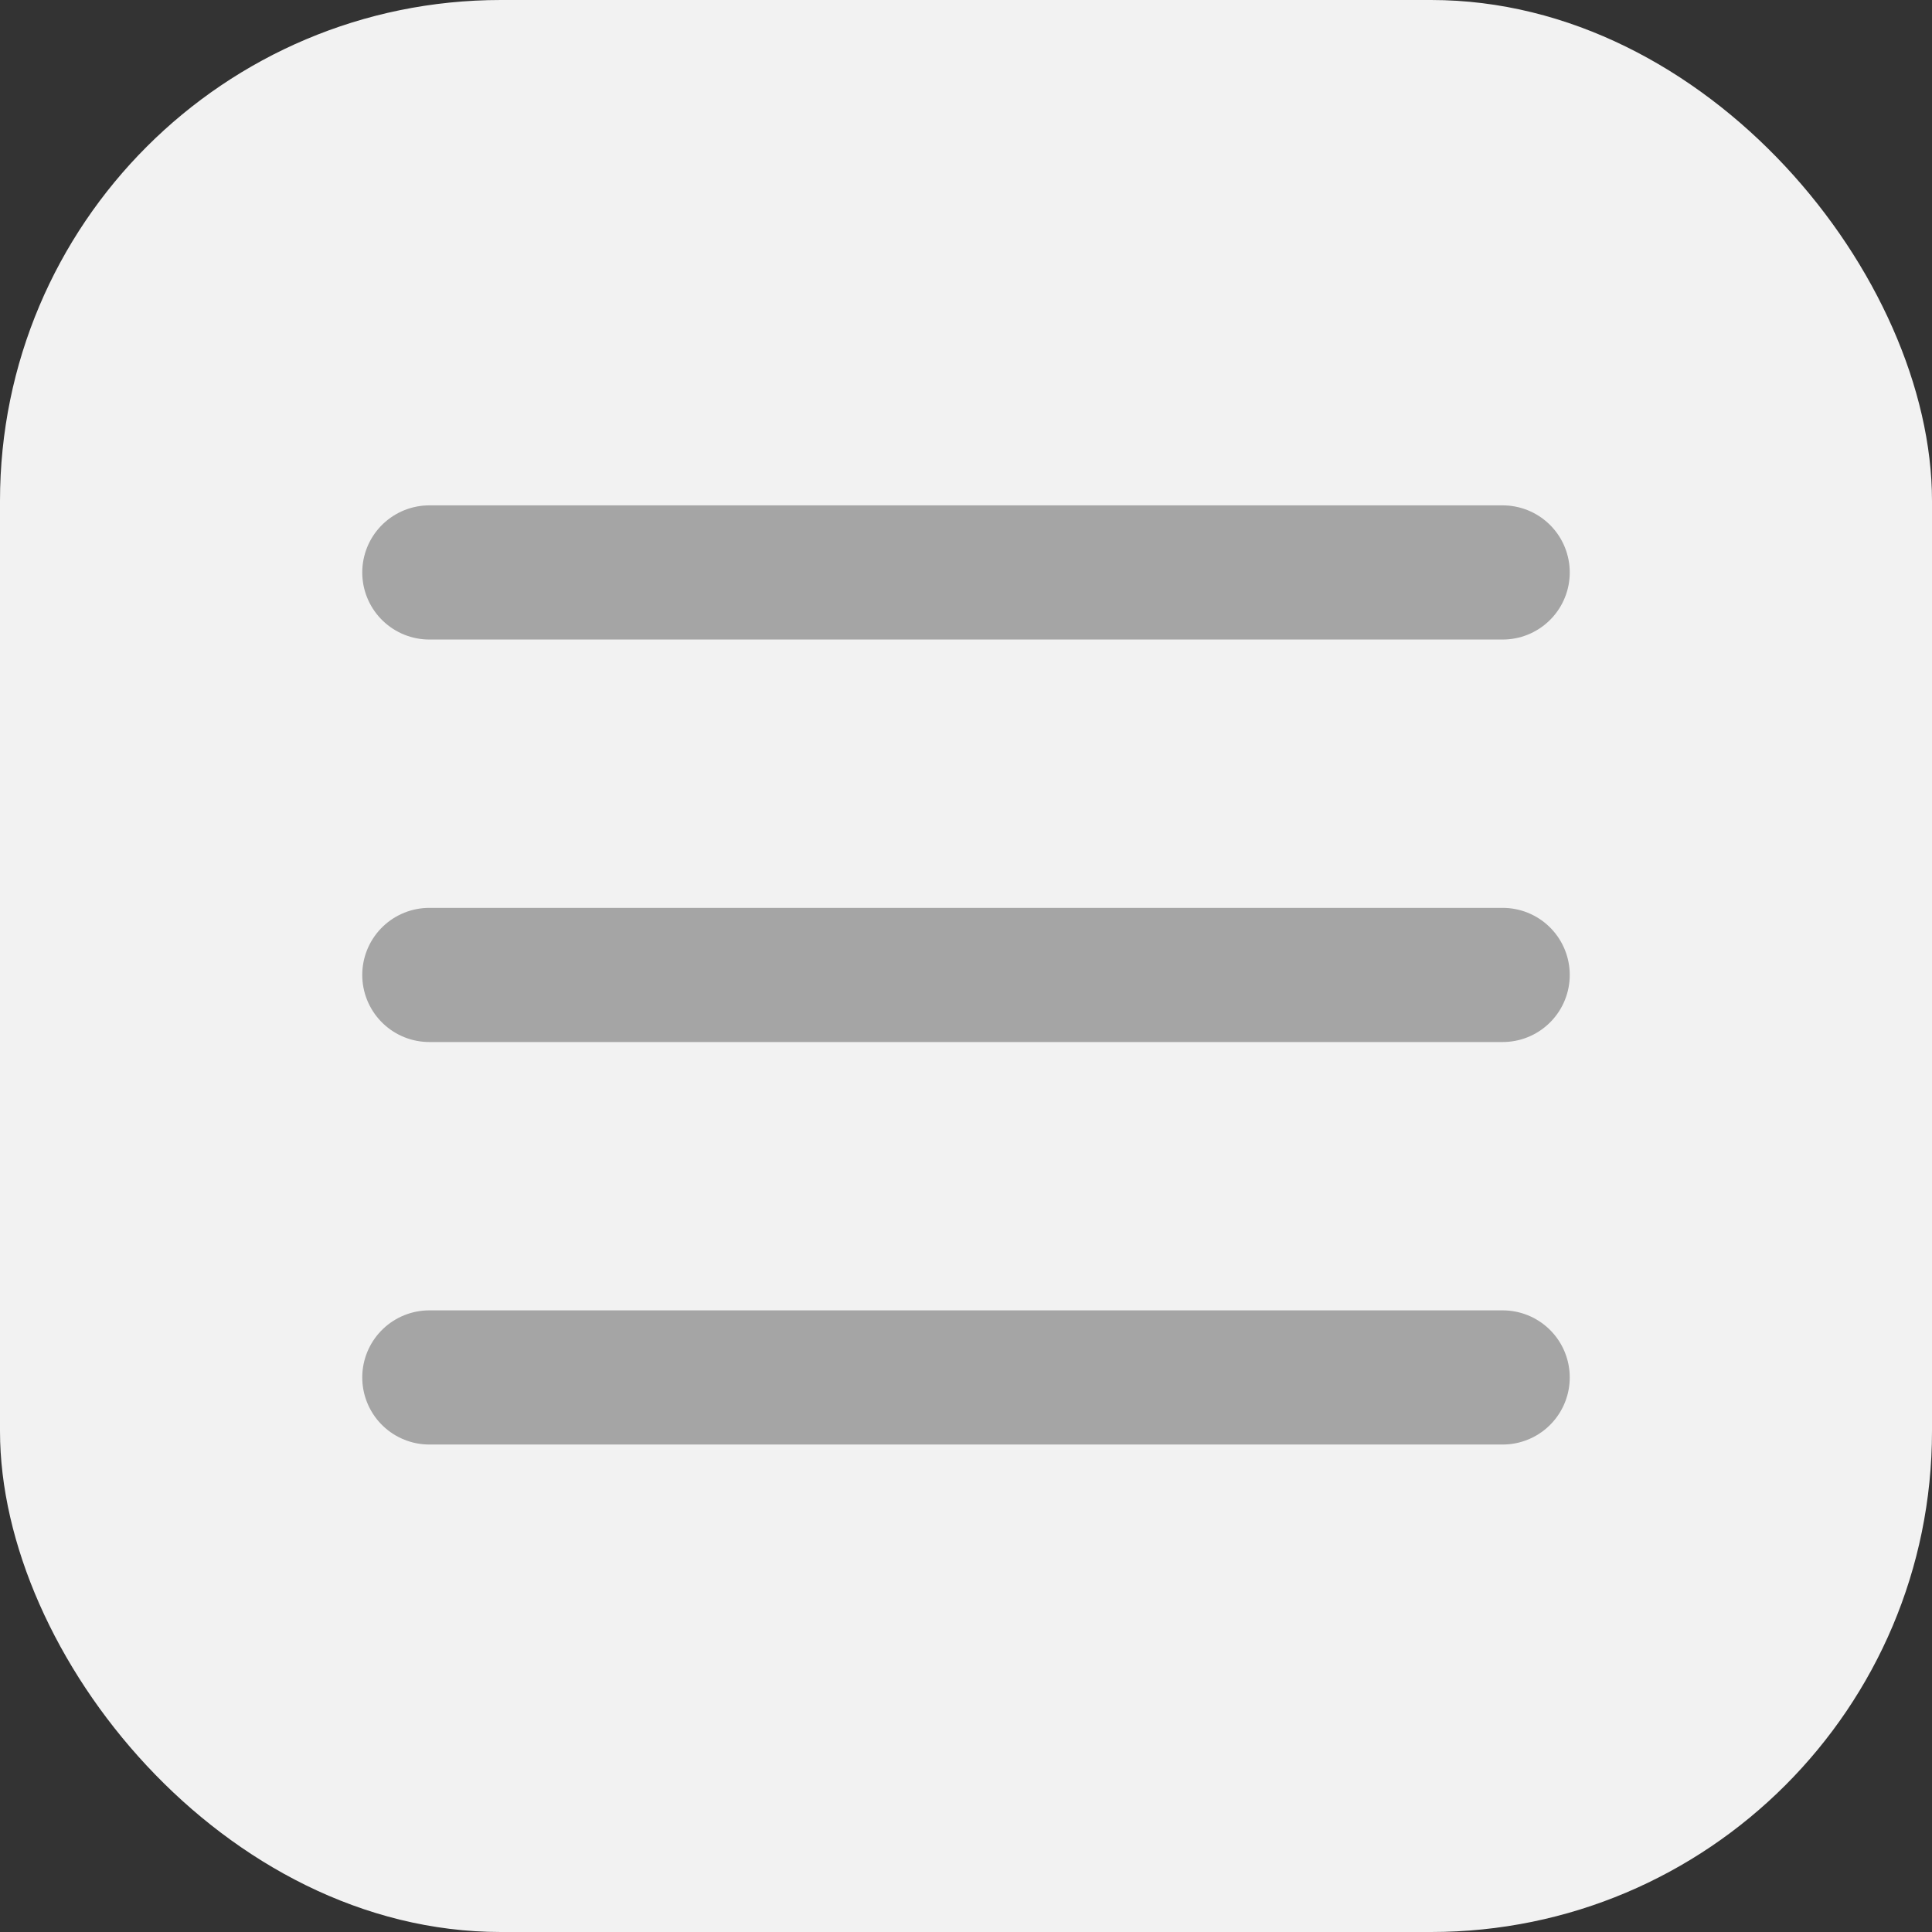 <svg width="27" height="27" viewBox="0 0 27 27" fill="none" xmlns="http://www.w3.org/2000/svg">
<rect x="0" y="0" width="27" height="27" fill="#333333" stroke="none"/>
<rect width="27" height="27" rx="7" fill="#F2F2F2"/>
<path d="M6 13.625H21" stroke="#A5A5A5" stroke-width="1.875" stroke-linecap="round" stroke-linejoin="round"/>
<path d="M6 8H21" stroke="#A5A5A5" stroke-width="1.875" stroke-linecap="round" stroke-linejoin="round"/>
<path d="M6 19.25H21" stroke="#A5A5A5" stroke-width="1.875" stroke-linecap="round" stroke-linejoin="round"/>
</svg>
